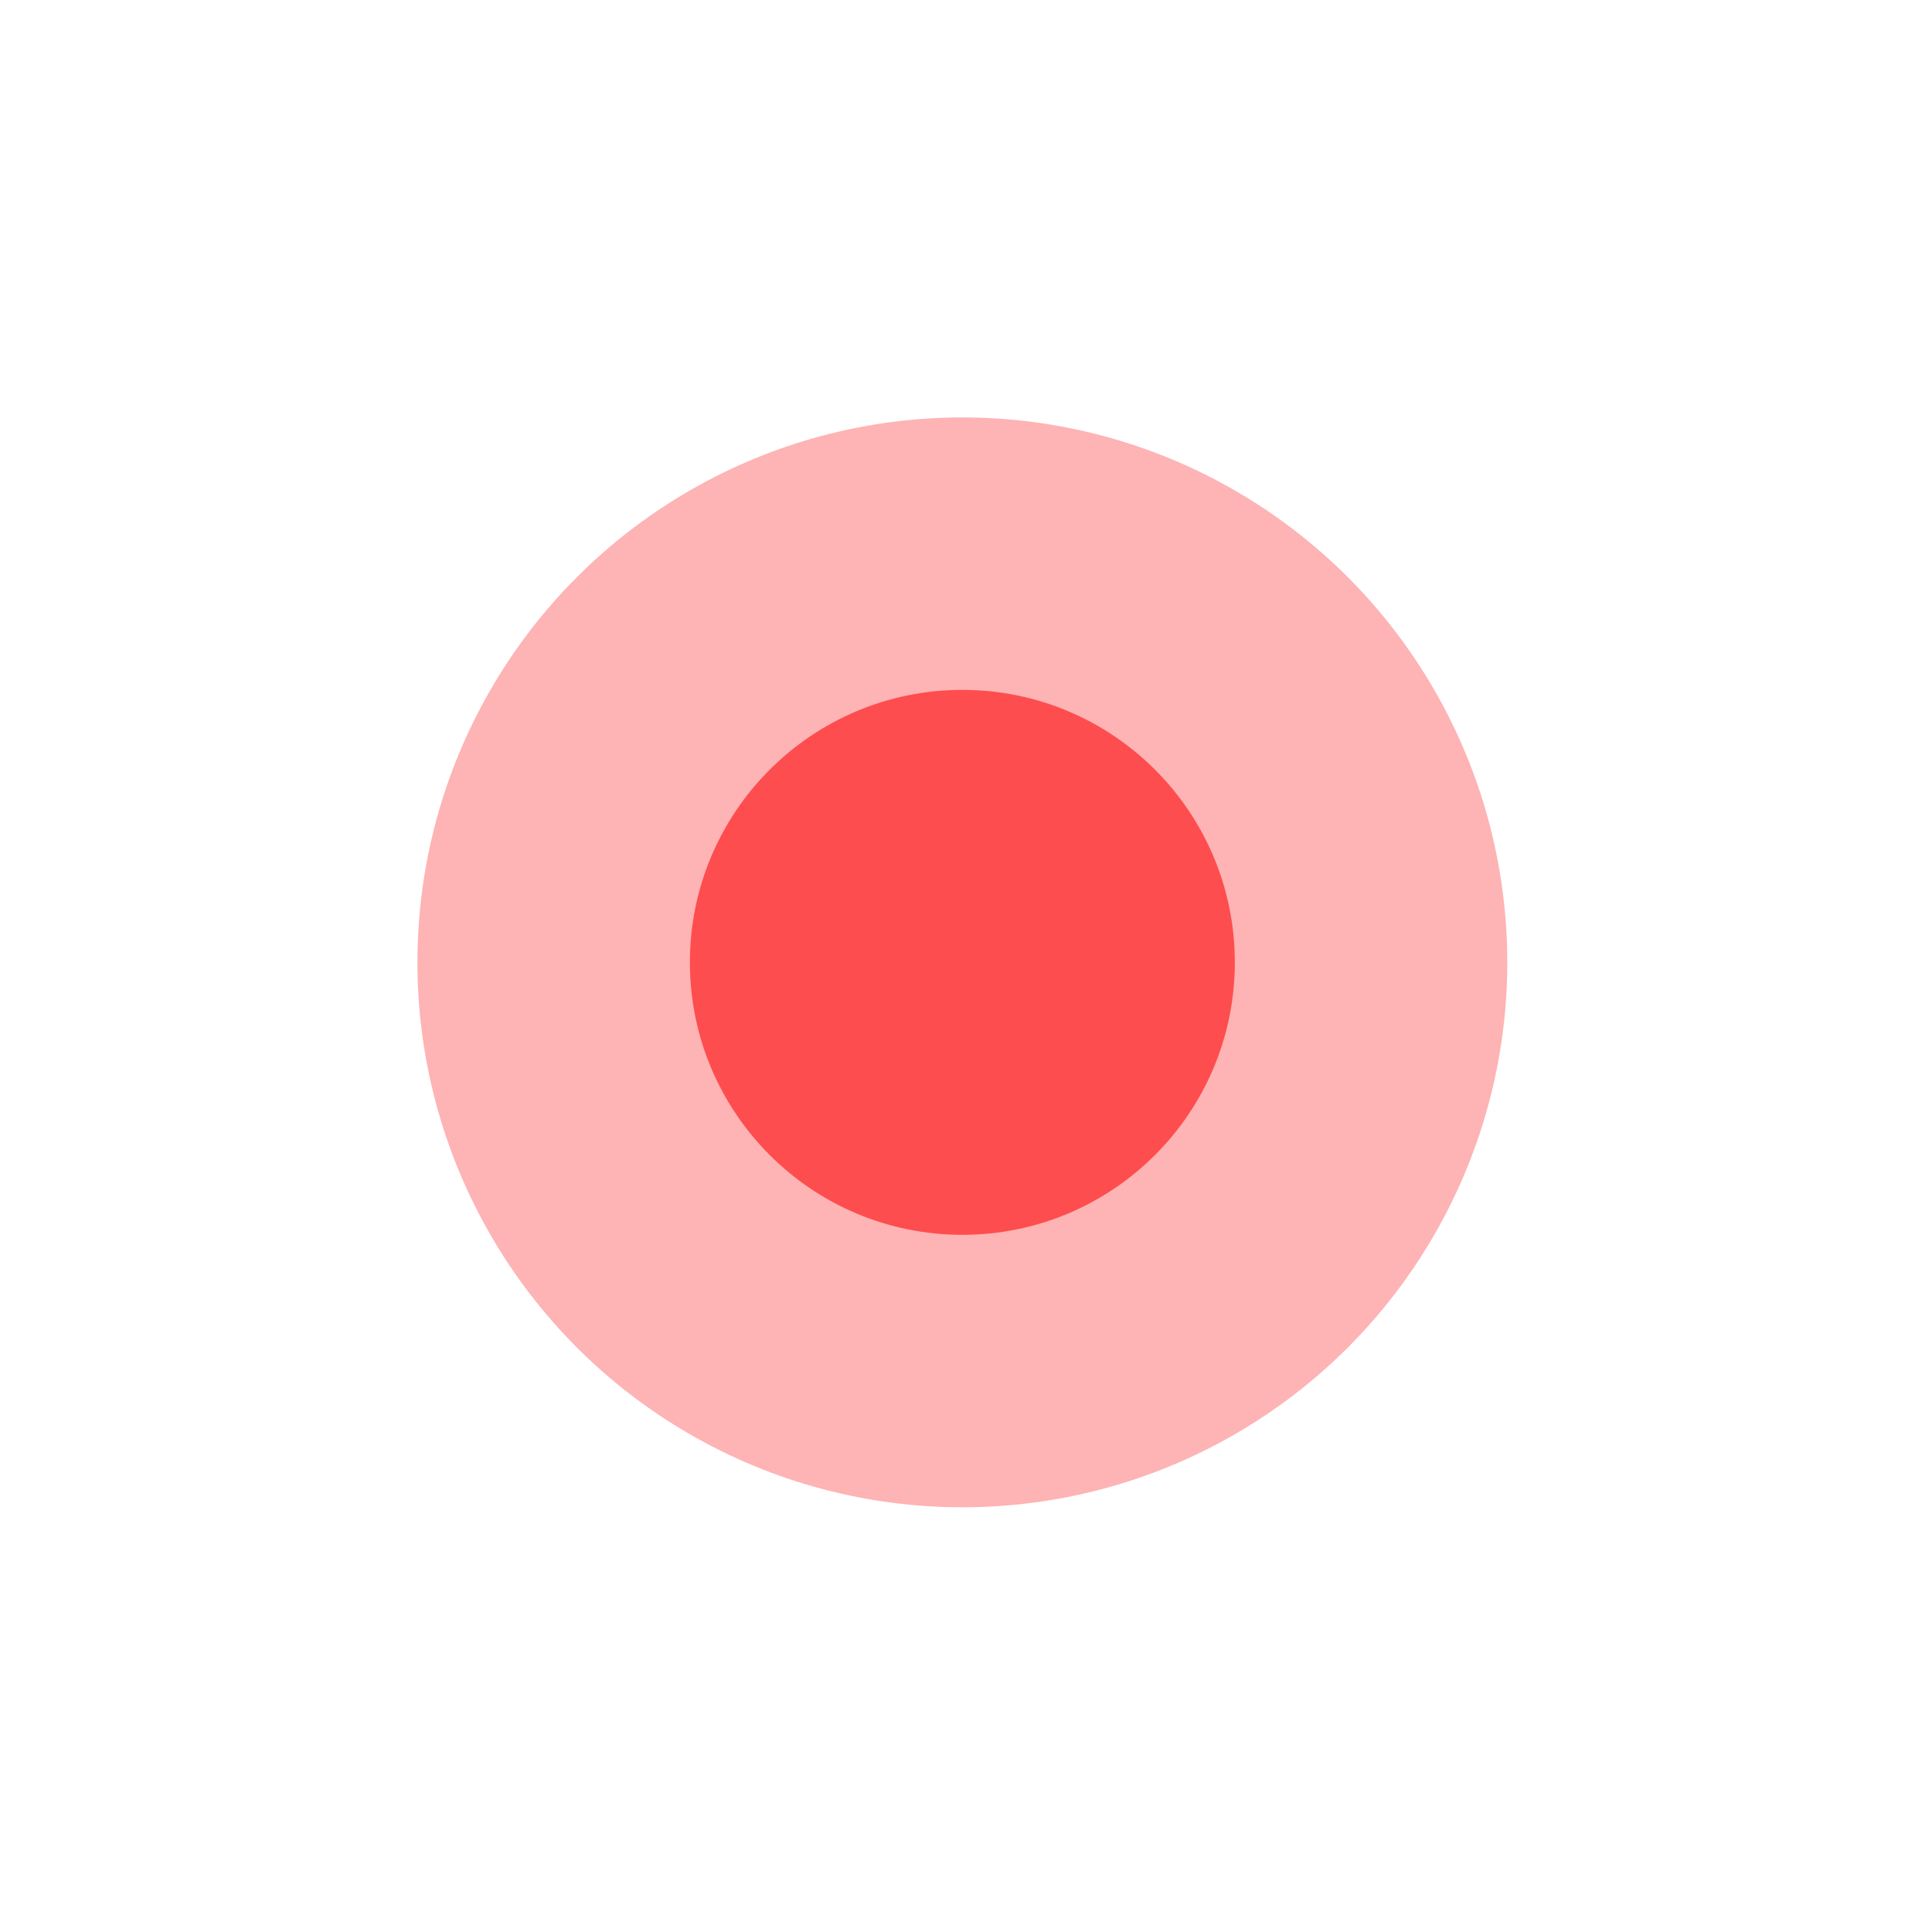 <?xml version="1.0" encoding="UTF-8"?> <svg xmlns="http://www.w3.org/2000/svg" width="78" height="78" viewBox="0 0 78 78" fill="none"> <circle opacity="0.4" cx="38.853" cy="38.853" r="22" fill="#FD4344"></circle> <circle opacity="0.91" cx="38.853" cy="38.853" r="11" fill="#FD4344"></circle> </svg> 